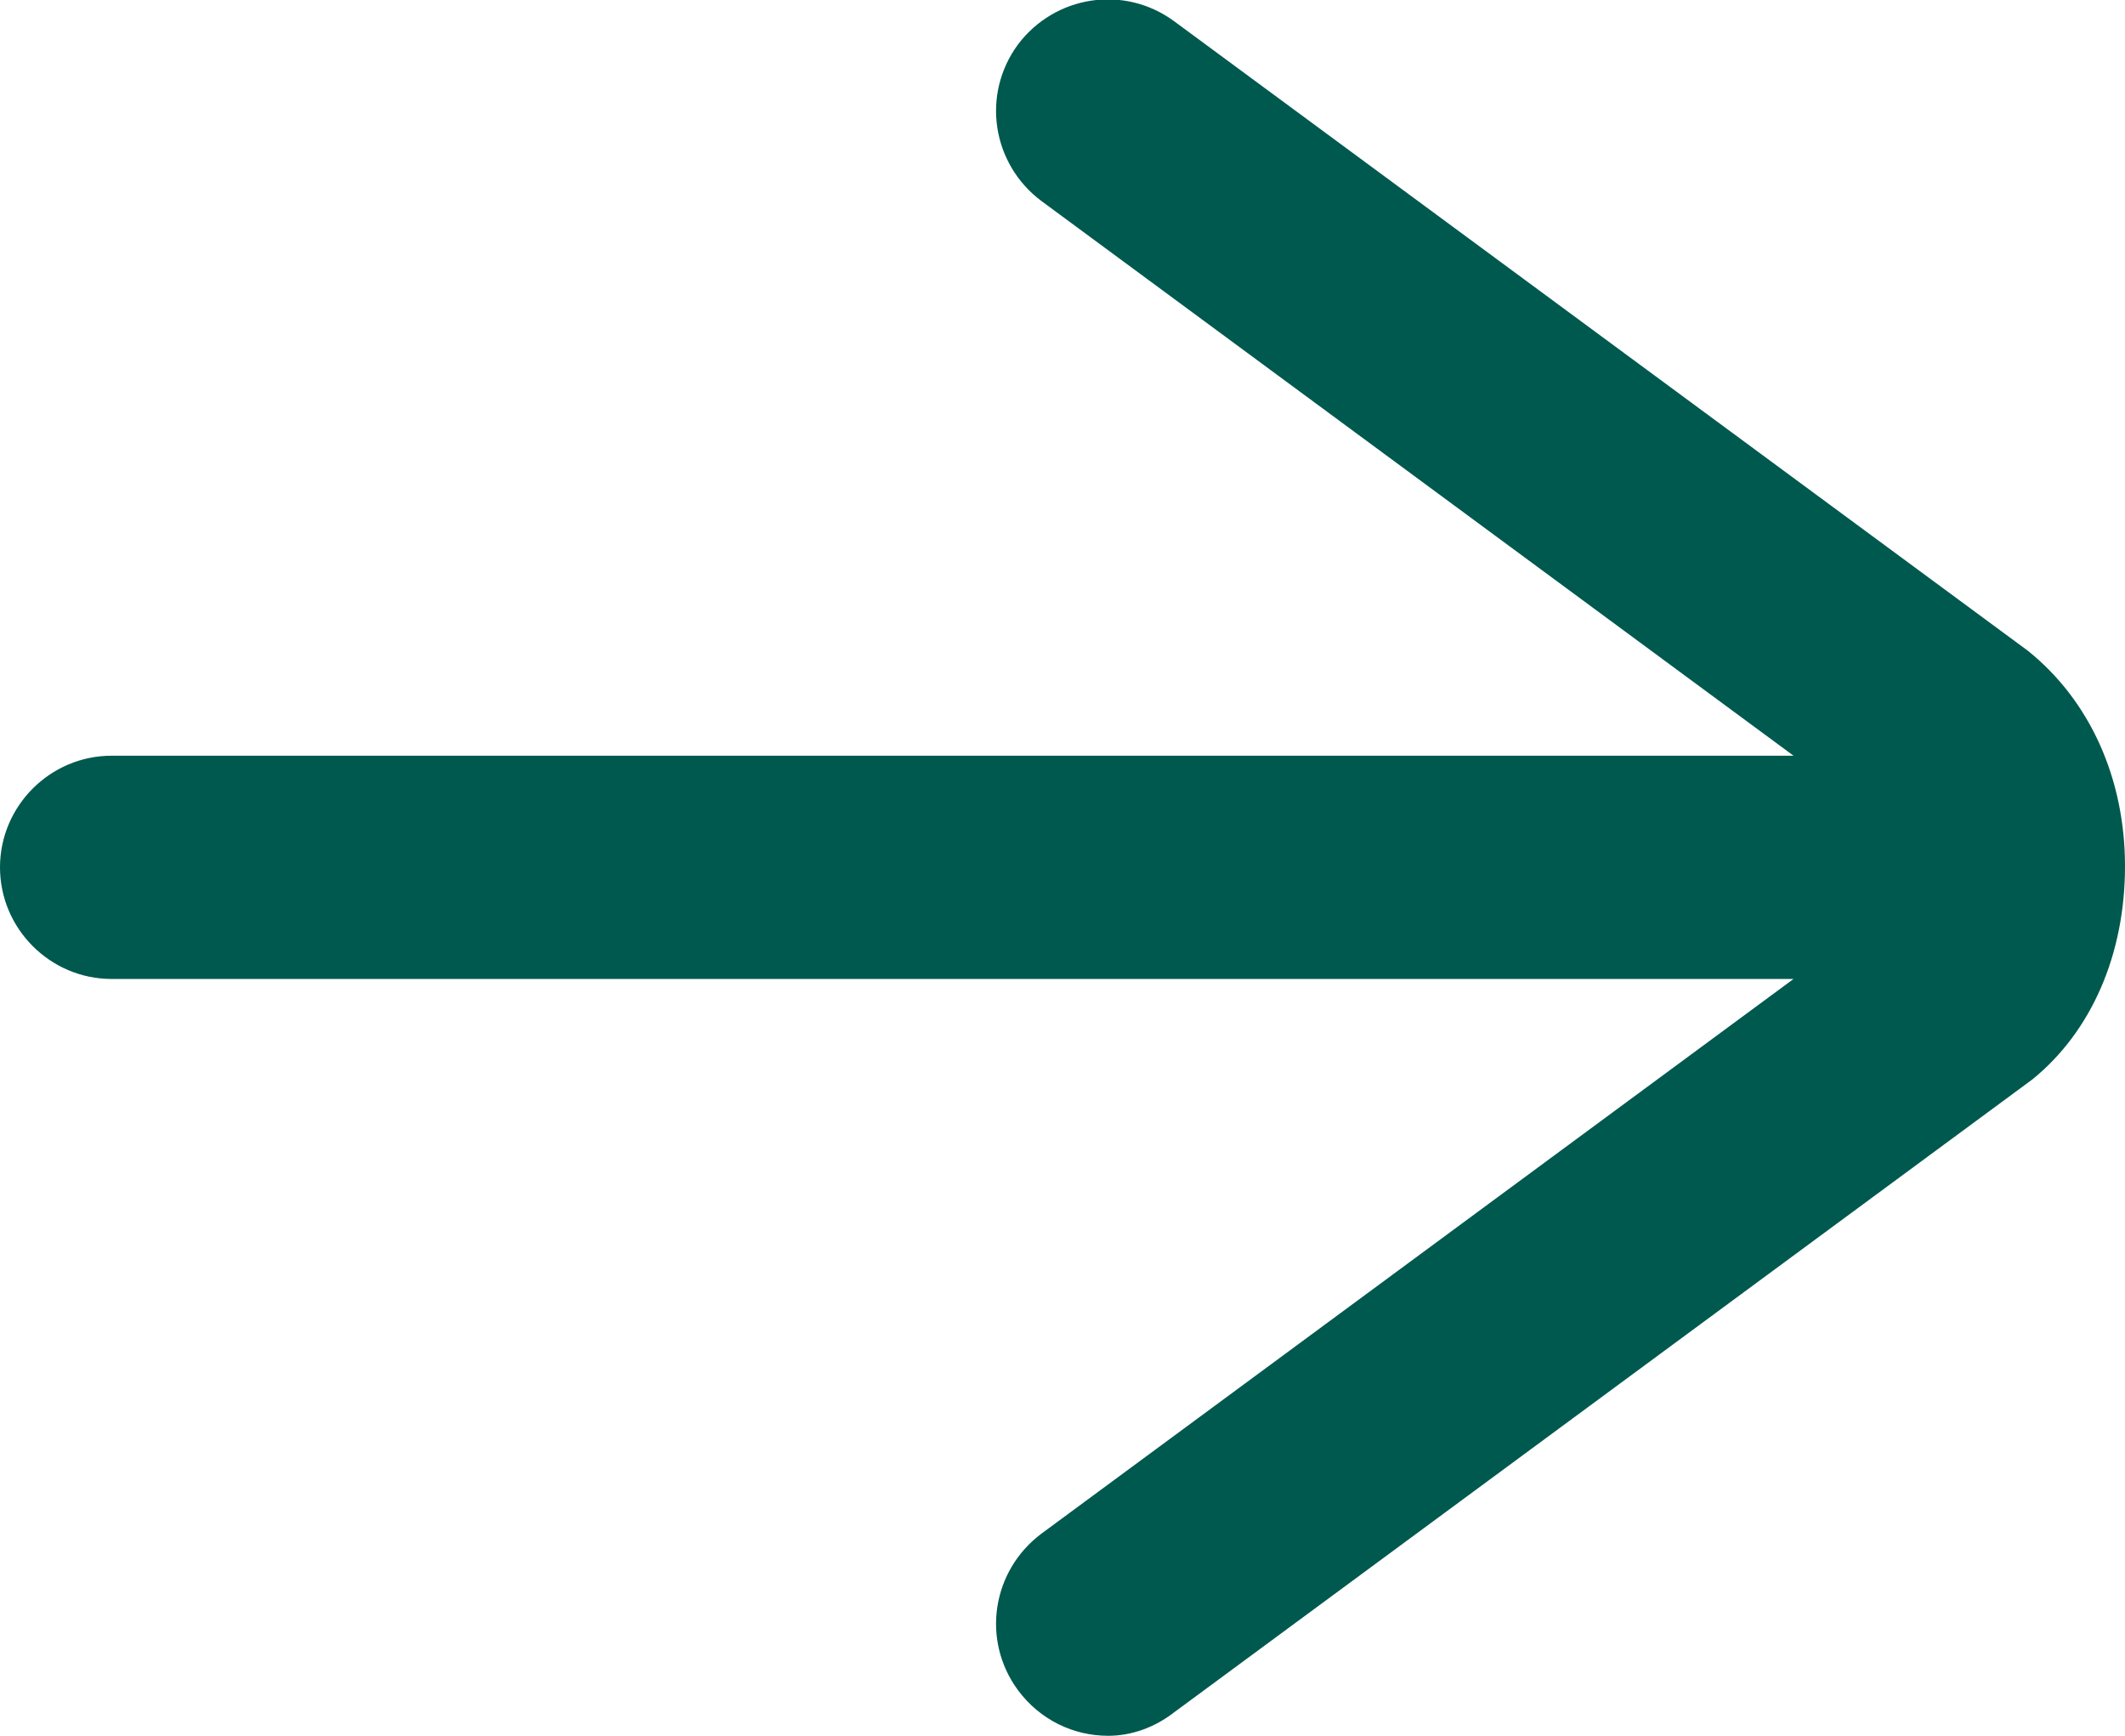 <?xml version="1.0" encoding="utf-8"?>
<!-- Generator: Adobe Illustrator 27.2.0, SVG Export Plug-In . SVG Version: 6.00 Build 0)  -->
<svg version="1.1" id="Calque_1" xmlns="http://www.w3.org/2000/svg" xmlns:xlink="http://www.w3.org/1999/xlink" x="0px" y="0px"
	 viewBox="0 0 19.04 15.55" style="enable-background:new 0 0 19.04 15.55;" xml:space="preserve">
<style type="text/css">
	.st0{fill:#00594E;}
</style>
<path class="st0" d="M9.93,15.55c-0.31,0-0.61-0.14-0.81-0.41c-0.33-0.45-0.23-1.07,0.21-1.4l6.74-4.97H1c-0.55,0-1-0.45-1-1
	s0.45-1,1-1h15.07L9.33,1.8c-0.44-0.33-0.54-0.95-0.21-1.4c0.33-0.44,0.95-0.54,1.4-0.21l7.65,5.64c0.56,0.45,0.87,1.15,0.87,1.93
	c0,0.79-0.3,1.48-0.83,1.91l-7.69,5.67C10.34,15.48,10.13,15.55,9.93,15.55z"/>
</svg>
